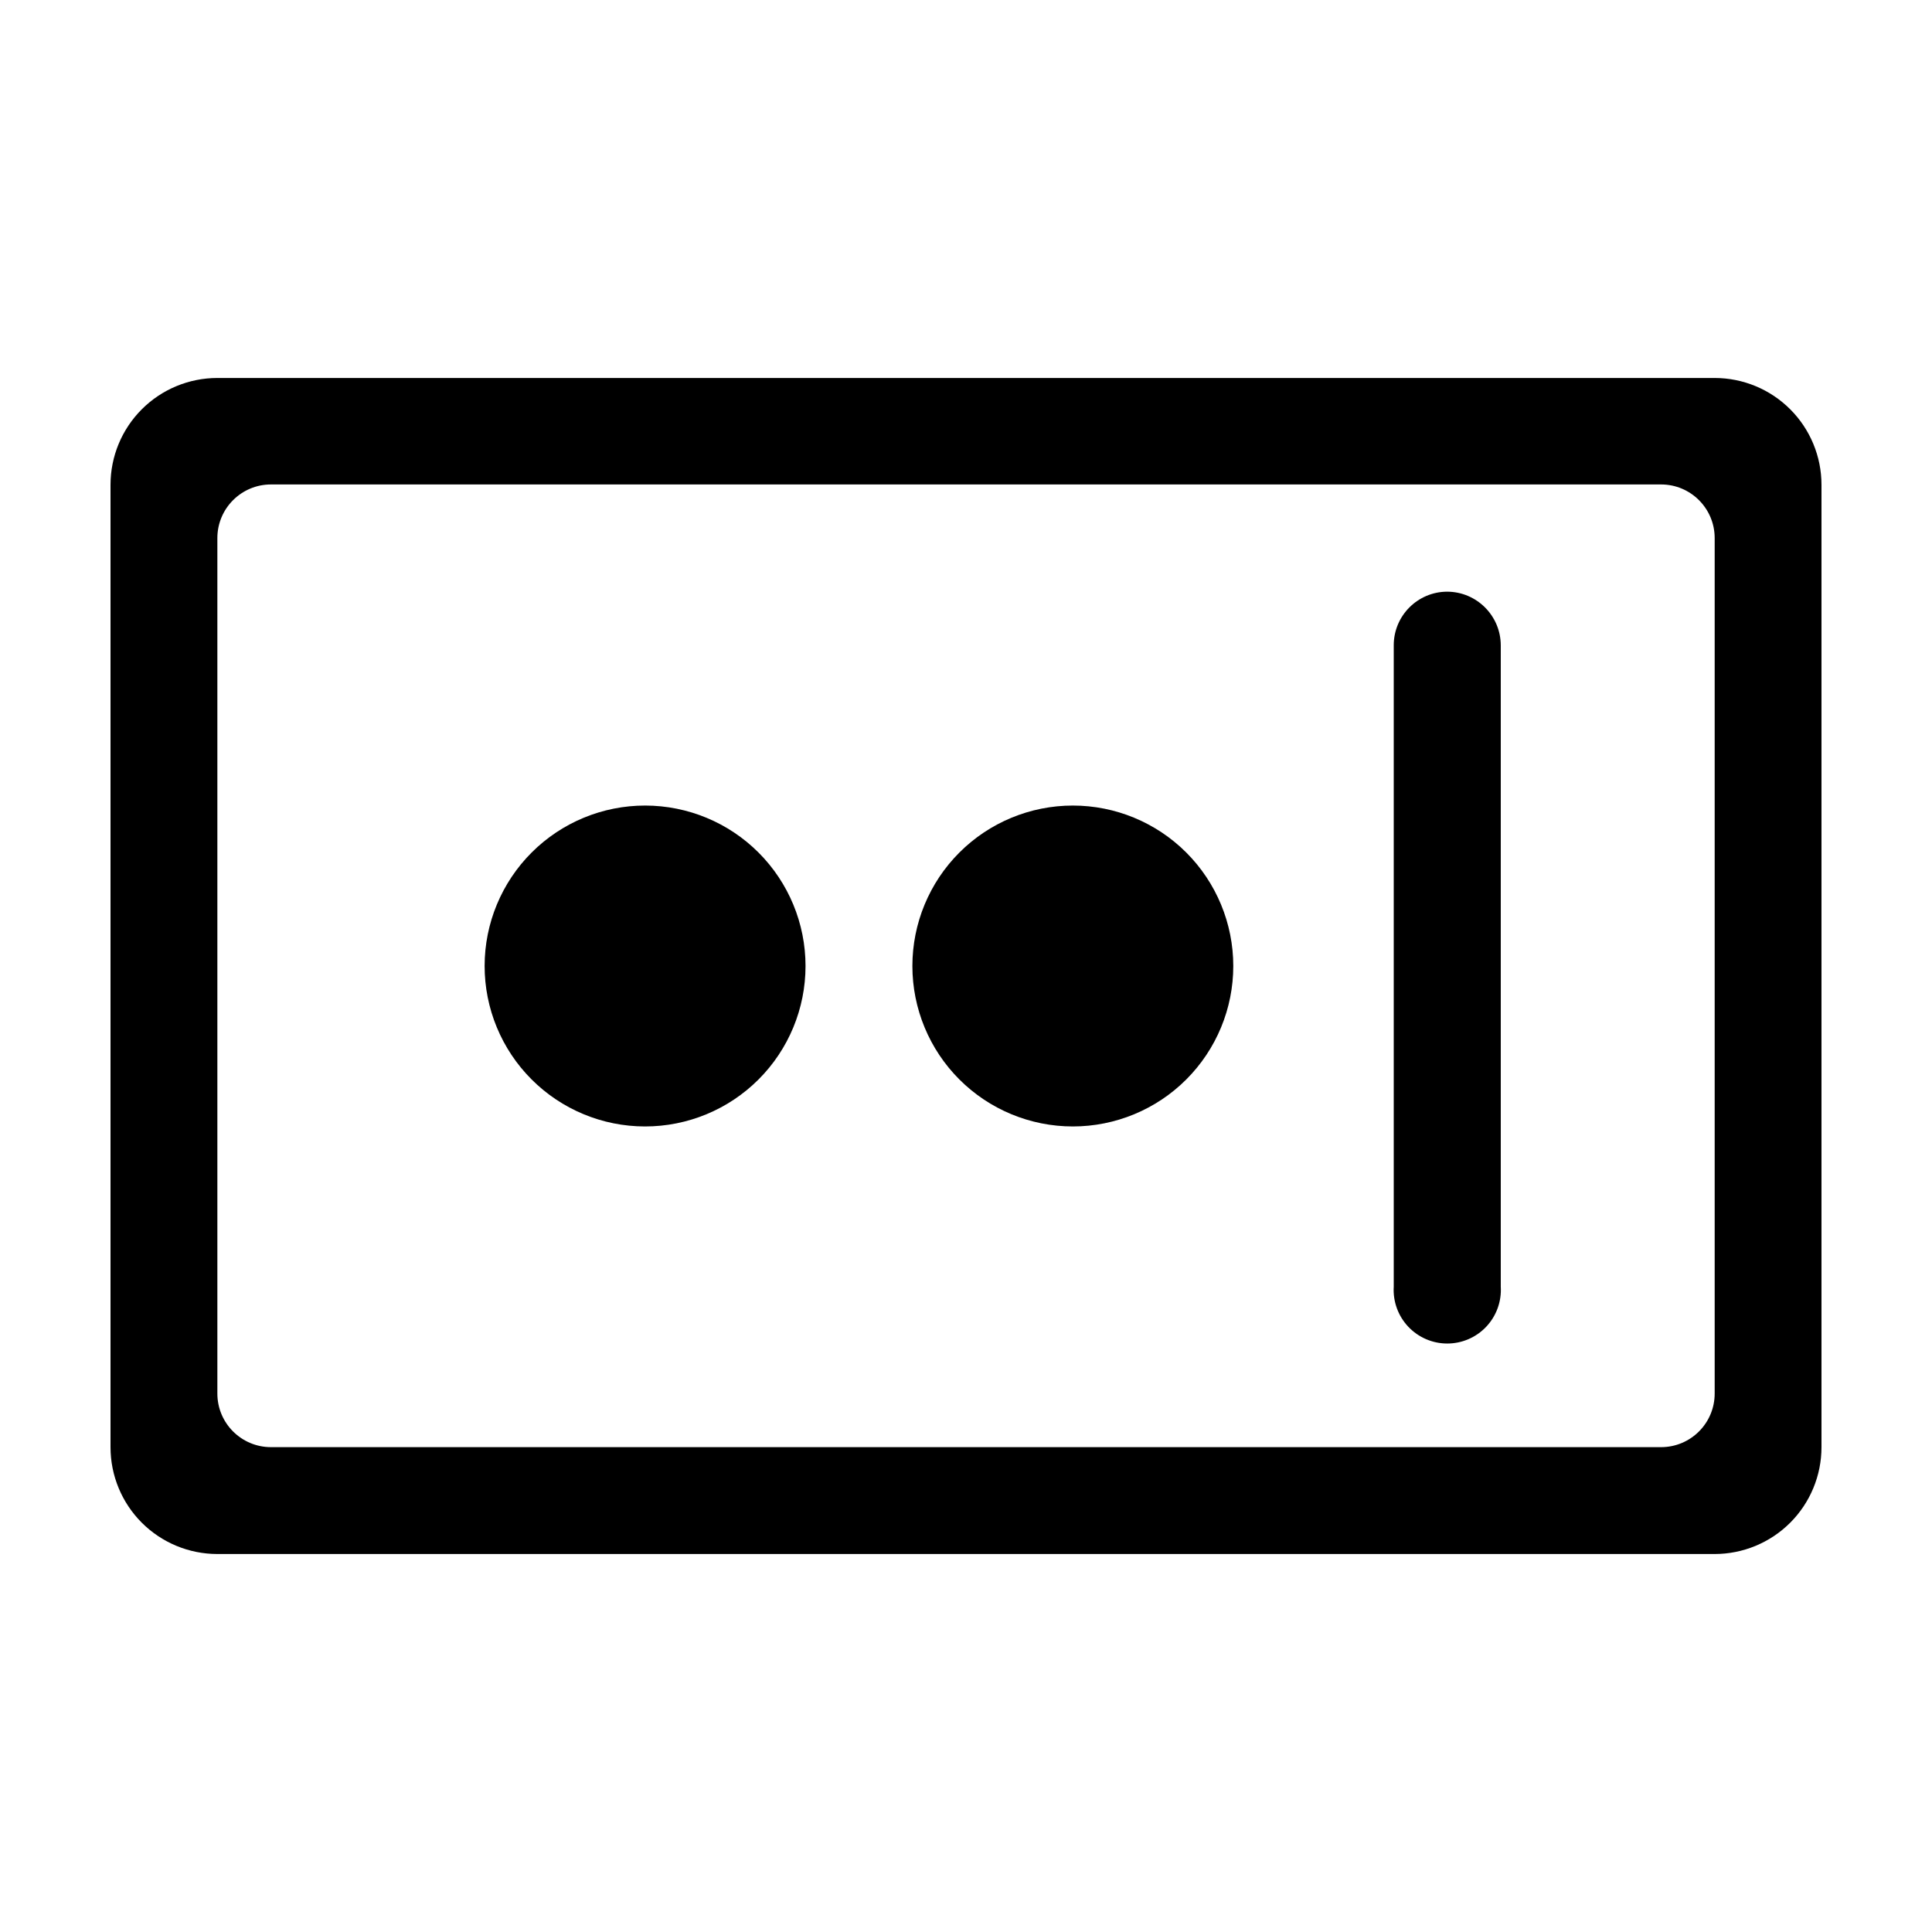 <?xml version="1.0" encoding="UTF-8"?>
<!-- Uploaded to: ICON Repo, www.svgrepo.com, Generator: ICON Repo Mixer Tools -->
<svg fill="#000000" width="800px" height="800px" version="1.1" viewBox="144 144 512 512" xmlns="http://www.w3.org/2000/svg">
 <g>
  <path d="m598.4 244.17h-396.8c-7.508 0-14.711 2.981-20.02 8.293-5.312 5.309-8.293 12.512-8.293 20.02v255.03c0 7.512 2.981 14.711 8.293 20.023 5.309 5.309 12.512 8.293 20.02 8.293h396.8c7.508 0 14.711-2.984 20.02-8.293 5.312-5.312 8.293-12.512 8.293-20.023v-255.03c0-7.508-2.981-14.711-8.293-20.02-5.309-5.312-12.512-8.293-20.02-8.293zm-382.59 283.34c-7.844 0-14.207-6.359-14.207-14.207v-226.71c0-7.844 6.363-14.207 14.207-14.207h368.39c7.848 0 14.207 6.363 14.207 14.207v226.71c0 7.848-6.359 14.207-14.207 14.207z"/>
  <path d="m527.51 300.8c-7.824 0.027-14.156 6.383-14.156 14.207v169.99c-0.234 3.906 1.156 7.738 3.84 10.586 2.688 2.852 6.426 4.465 10.344 4.465 3.914 0 7.656-1.613 10.34-4.465 2.684-2.848 4.074-6.68 3.84-10.586v-169.99c-0.027-7.832-6.371-14.18-14.207-14.207z"/>
  <path d="m315 357.48c-11.277-0.012-22.102 4.457-30.086 12.426s-12.477 18.781-12.484 30.062c-0.008 11.281 4.465 22.102 12.438 30.082s18.789 12.469 30.066 12.473c11.281 0.004 22.102-4.473 30.078-12.449 7.981-7.973 12.461-18.793 12.461-30.07 0-11.27-4.473-22.078-12.438-30.051-7.961-7.973-18.766-12.457-30.035-12.473z"/>
  <path d="m428.31 357.48c-11.277 0-22.094 4.481-30.066 12.453-7.977 7.977-12.453 18.793-12.453 30.07s4.477 22.09 12.453 30.066c7.973 7.973 18.789 12.453 30.066 12.453s22.094-4.481 30.066-12.453c7.977-7.977 12.457-18.789 12.457-30.066s-4.481-22.094-12.457-30.07c-7.973-7.973-18.789-12.453-30.066-12.453z"/>
 </g>
</svg>
